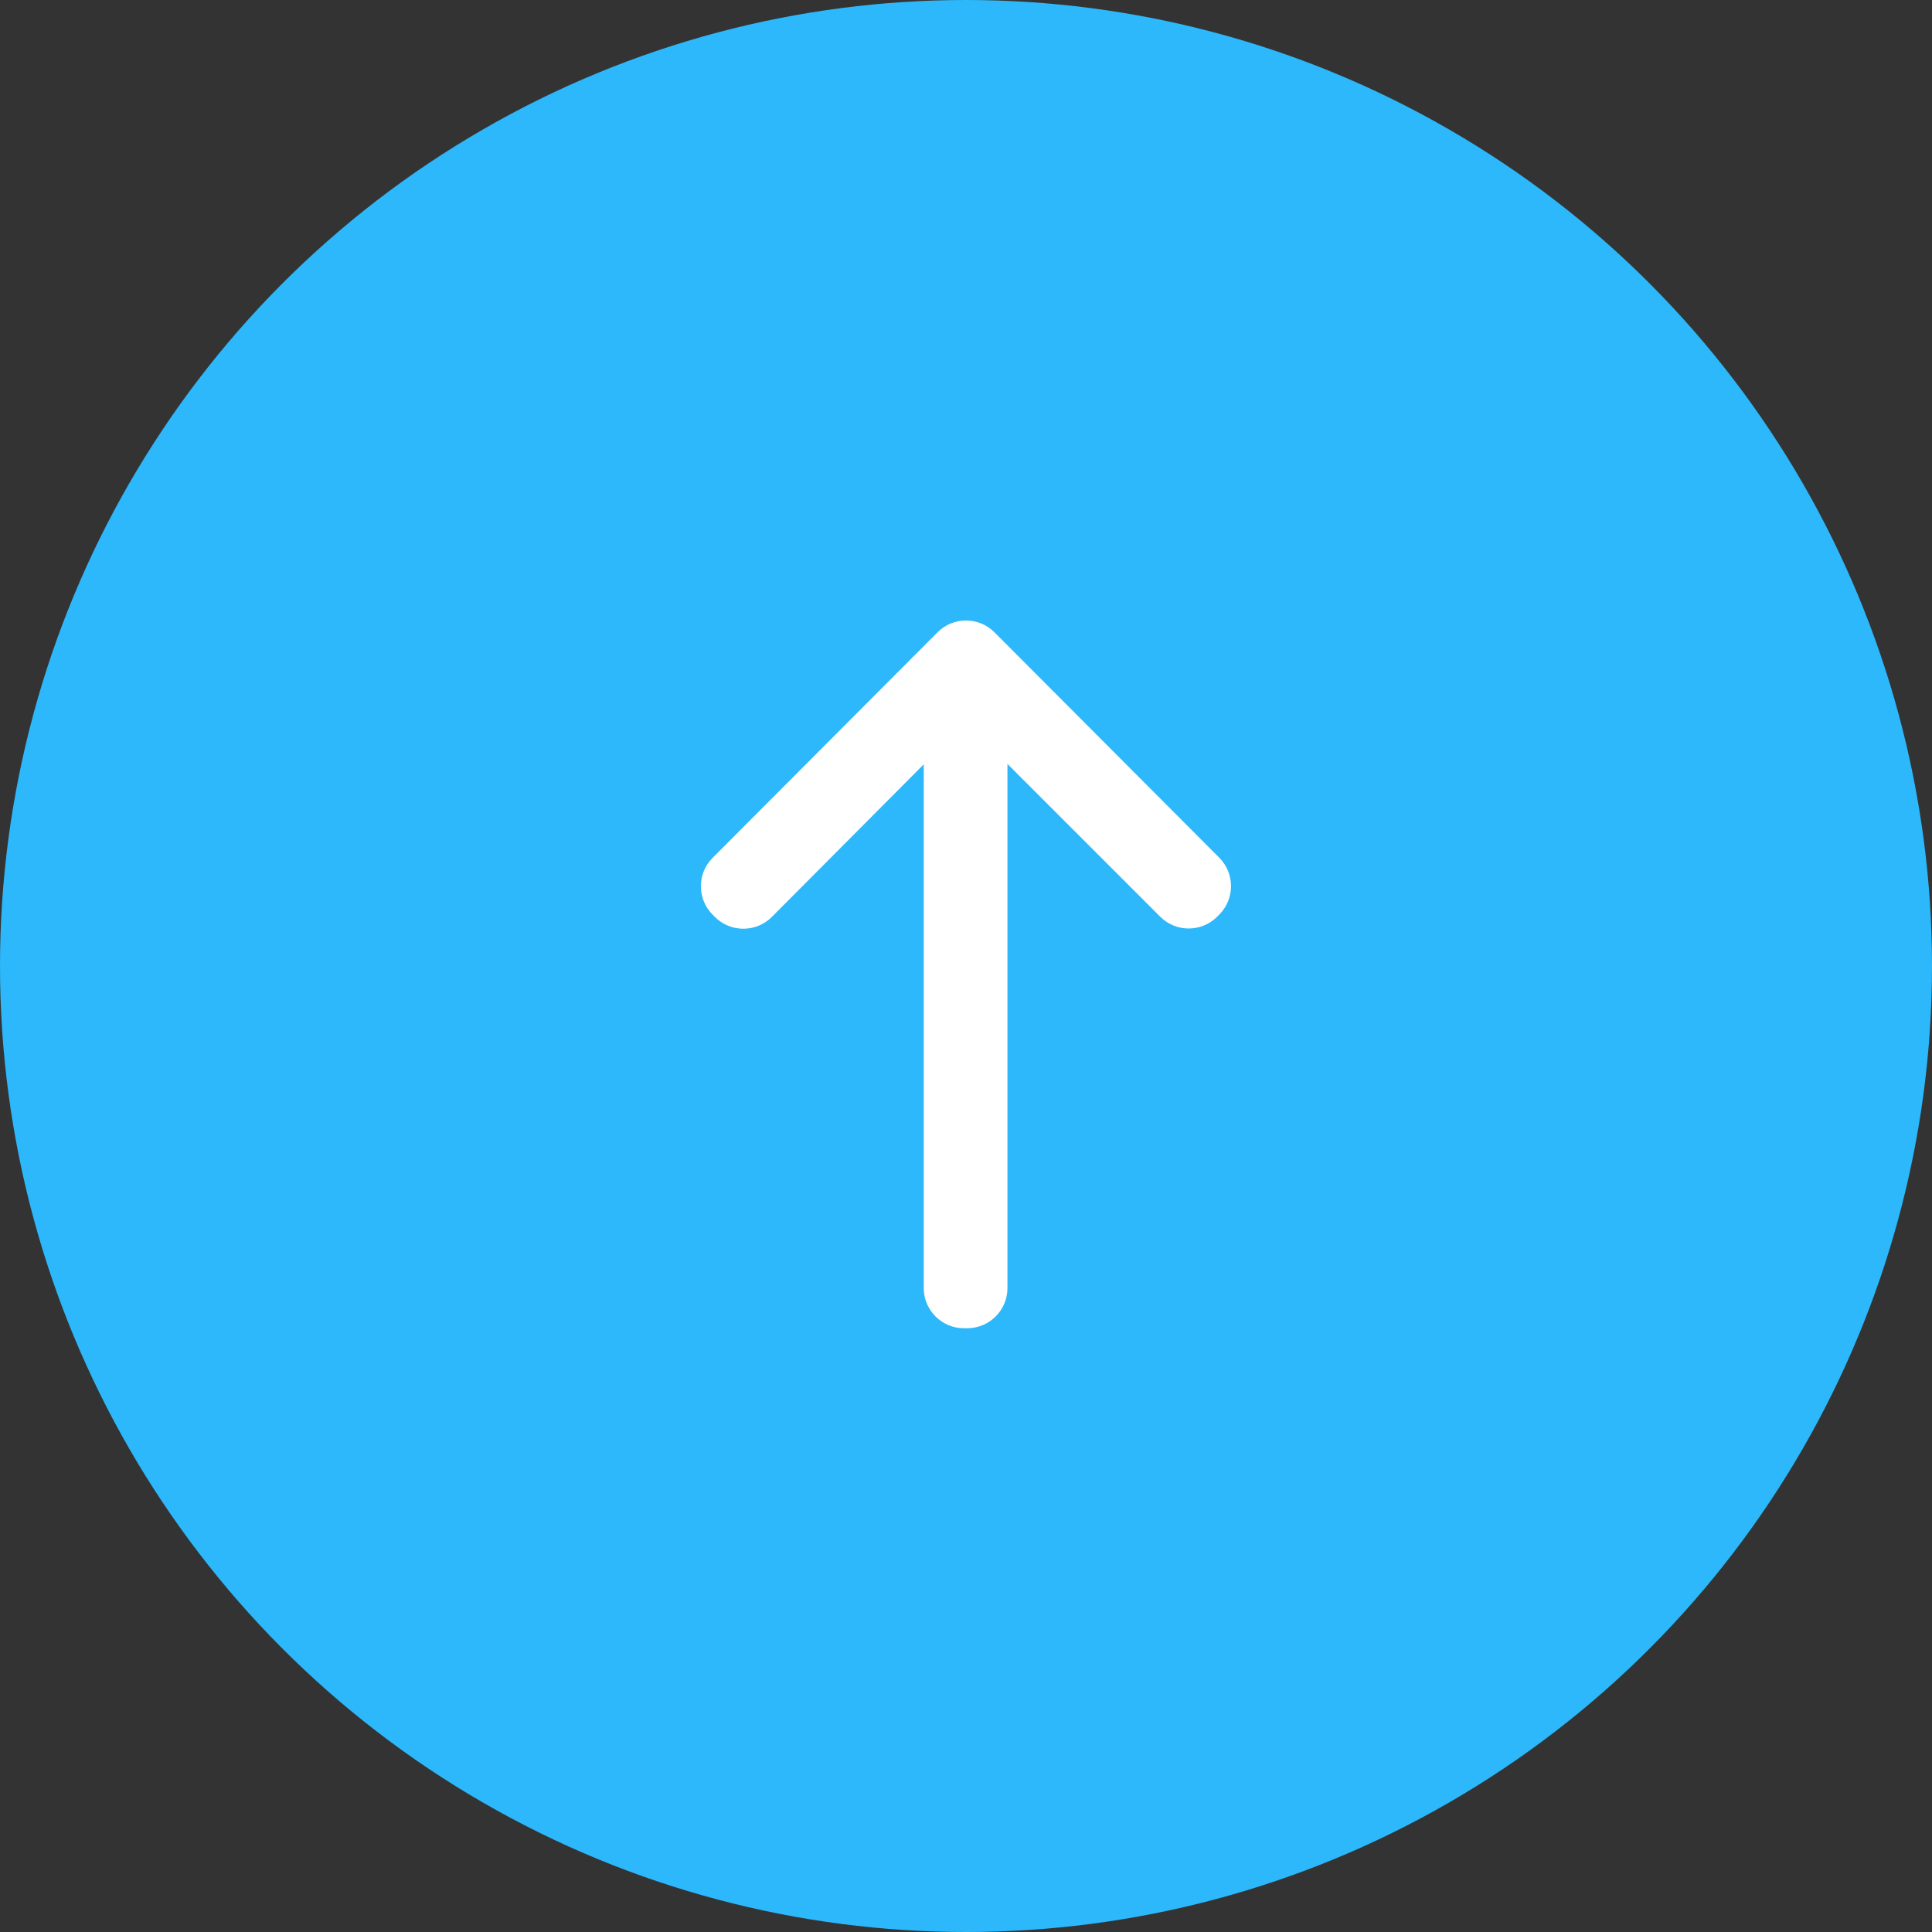 <svg width="48" height="48" viewBox="0 0 48 48" fill="none" xmlns="http://www.w3.org/2000/svg">
<rect x="0" y="0" width="48" height="48" fill="#333333" stroke="none"/>
<g id="ico gnbClose">
<circle id="Ellipse 11" cx="24" cy="24" r="24" fill="#2CB8FA"/>
<path id="Vector" d="M17.761 22.781C18.152 23.172 18.787 23.172 19.177 22.78L22.95 18.99V32C22.95 32.552 23.398 33 23.95 33H24.03C24.582 33 25.03 32.552 25.03 32V18.98L28.825 22.775C29.215 23.165 29.846 23.166 30.237 22.778L30.289 22.726C30.681 22.336 30.683 21.702 30.293 21.31L24.708 15.71C24.317 15.318 23.683 15.318 23.292 15.71L17.705 21.313C17.316 21.703 17.316 22.336 17.706 22.726L17.761 22.781Z" fill="white"/>
</g>
</svg>
